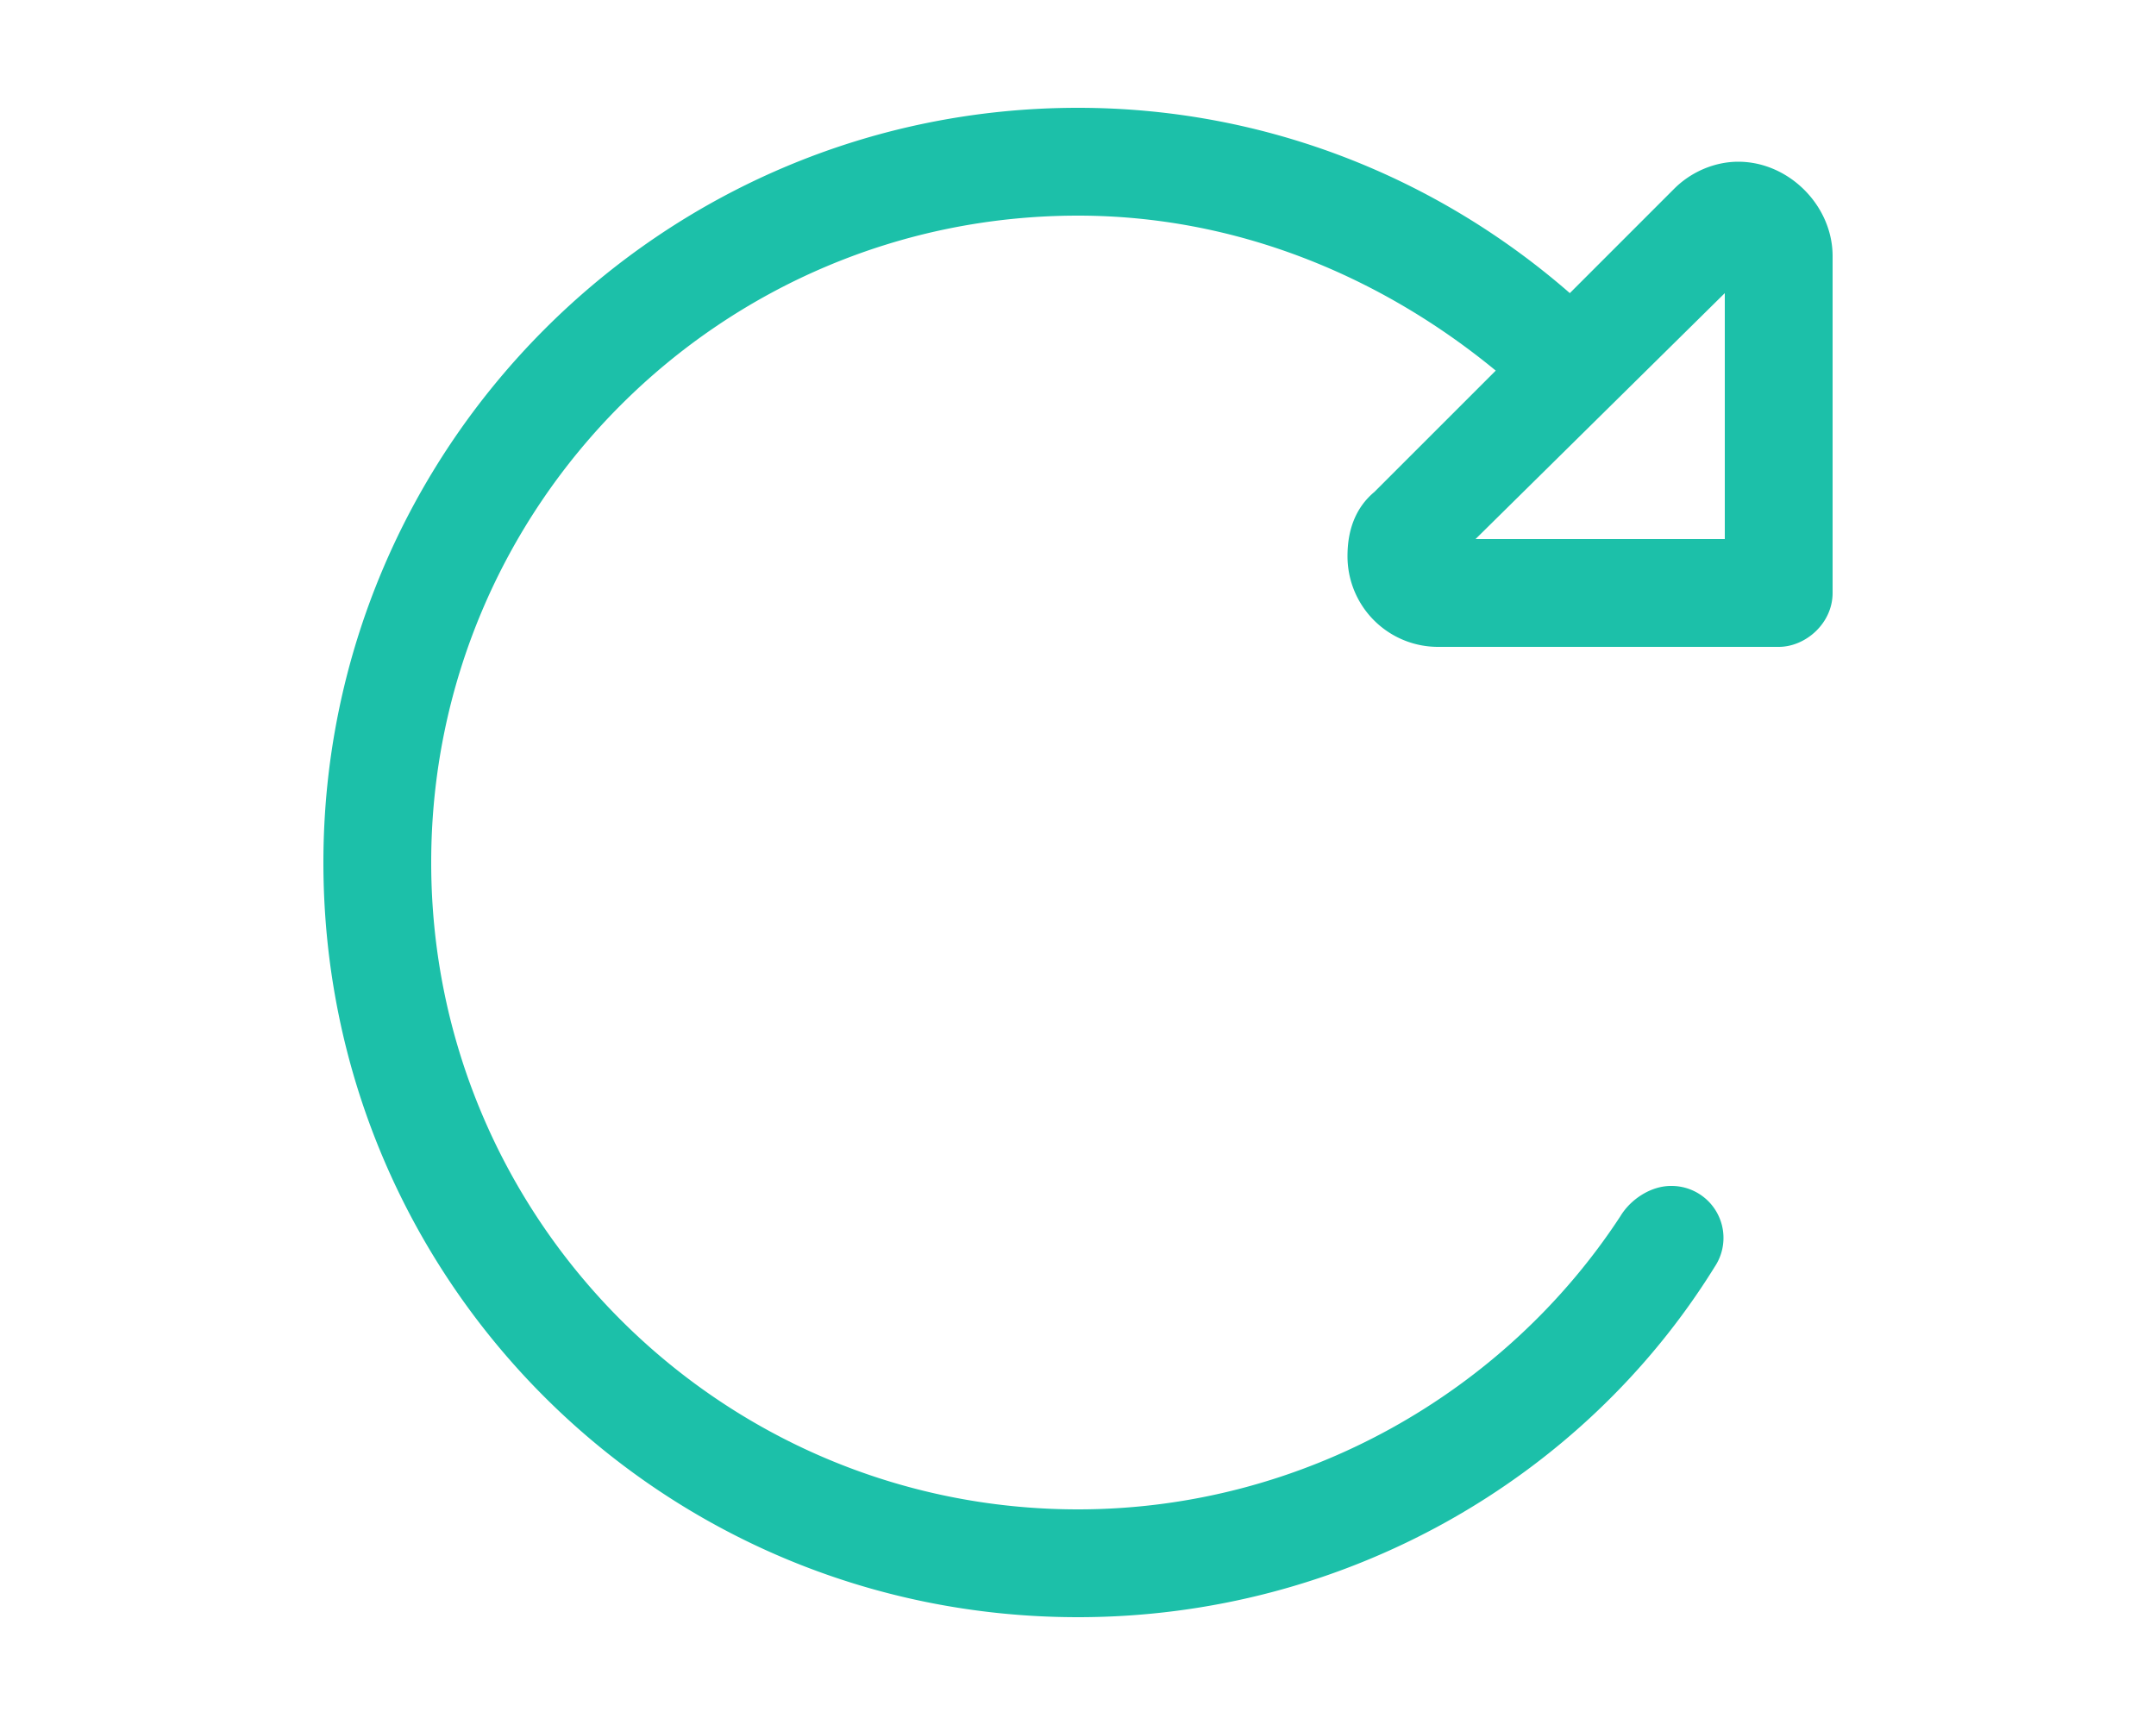 <svg width="50" height="40" fill="none" xmlns="http://www.w3.org/2000/svg"><path d="M37.578 28.203c.234-.39.703-.703 1.172-.703a1.205 1.205 0 0 1 1.016 1.875C36.719 34.297 31.172 37.5 25 37.5c-9.688 0-17.5-7.813-17.5-17.5 0-9.61 7.813-17.5 17.5-17.5 4.375 0 8.36 1.64 11.406 4.297l2.422-2.422c.39-.39.938-.625 1.484-.625 1.172 0 2.188 1.016 2.188 2.188v7.812c0 .703-.625 1.25-1.25 1.25h-7.89a2.1 2.1 0 0 1-2.11-2.11c0-.546.156-1.093.625-1.484l2.813-2.812C32.03 6.406 28.672 5 25 5c-8.281 0-15 6.719-15 15 0 8.281 6.719 15 15 15 5.234 0 9.922-2.734 12.578-6.797ZM40 6.797 34.219 12.5H40V6.797Z" fill="#1CC0A9"/></svg>